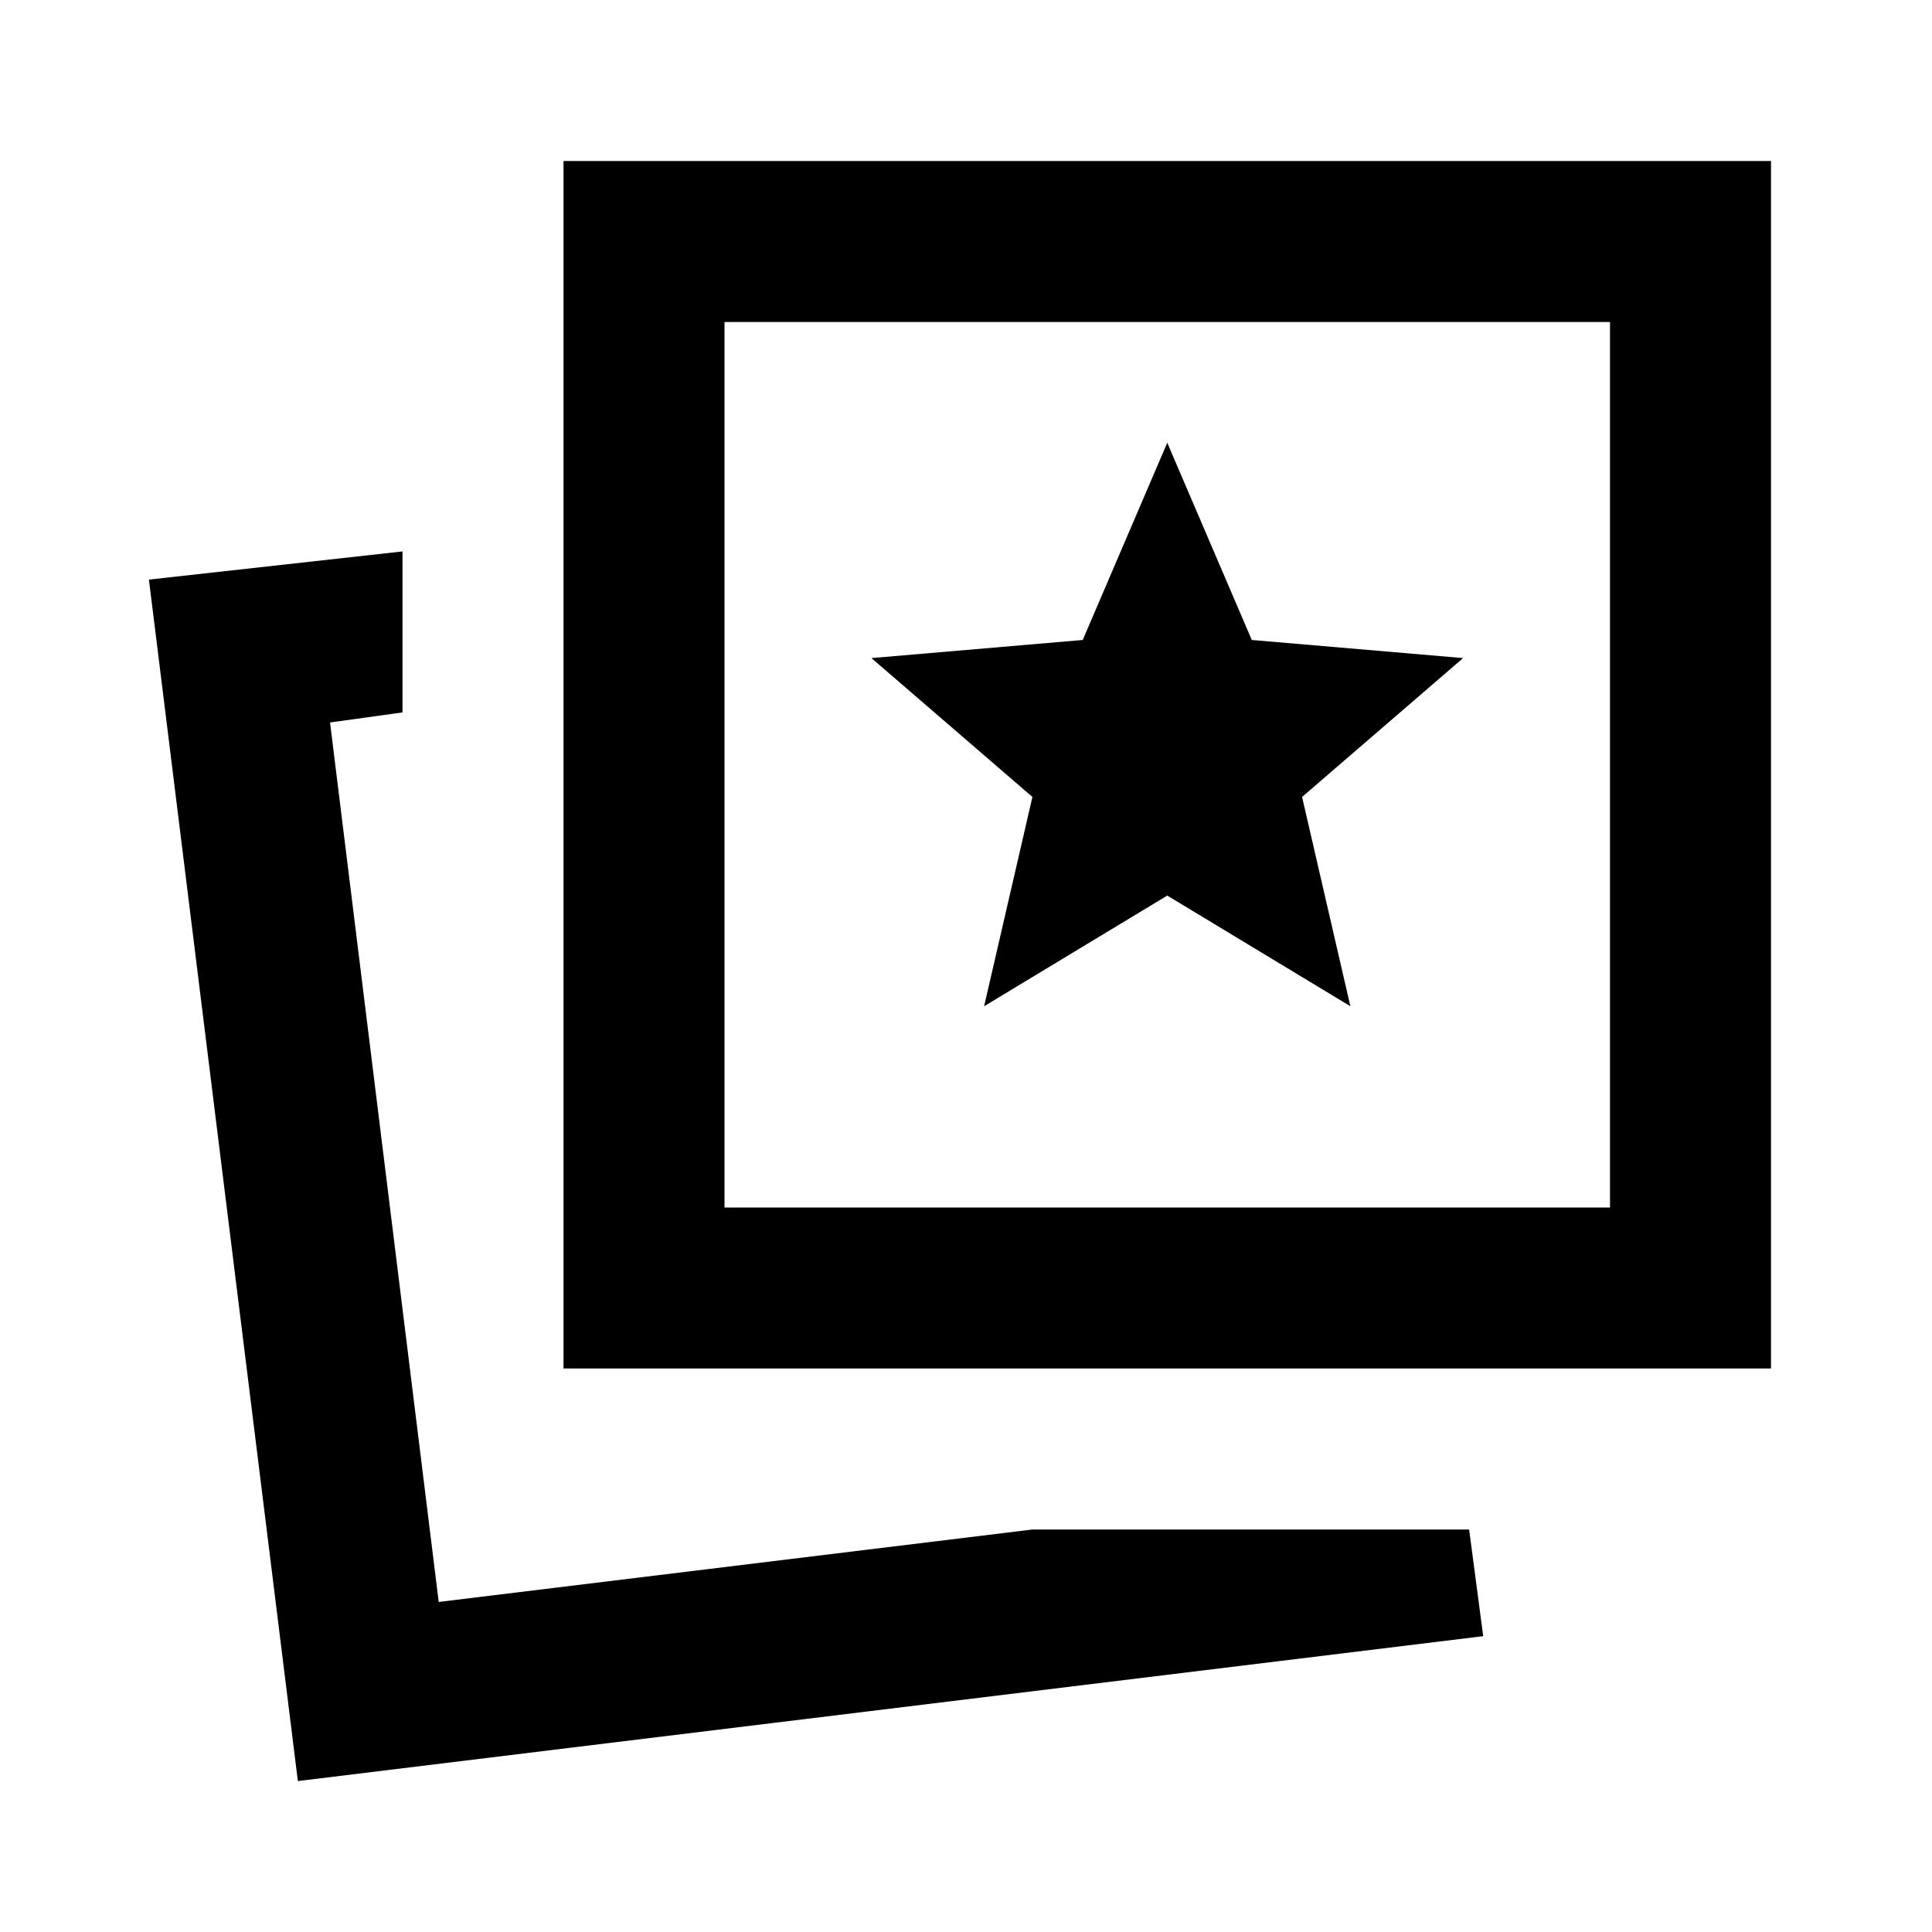 <svg width="88" height="88" viewBox="0 0 88 88" fill="none" xmlns="http://www.w3.org/2000/svg">
<path d="M44.825 45.833L53.167 40.792L61.508 45.833L59.308 36.3L66.642 29.975L57.017 29.15L53.167 20.167L49.317 29.15L39.692 29.975L47.025 36.3L44.825 45.833ZM47.025 69.667H66.917L67.558 74.525L13.567 81.125L6.783 26.4L18.333 25.117V32.45L15.033 32.908L19.983 72.967L47.025 69.667ZM25.667 62.333V7.333H80.667V62.333H25.667ZM33 55H73.333V14.667H33V55Z" fill="black"/>
</svg>
